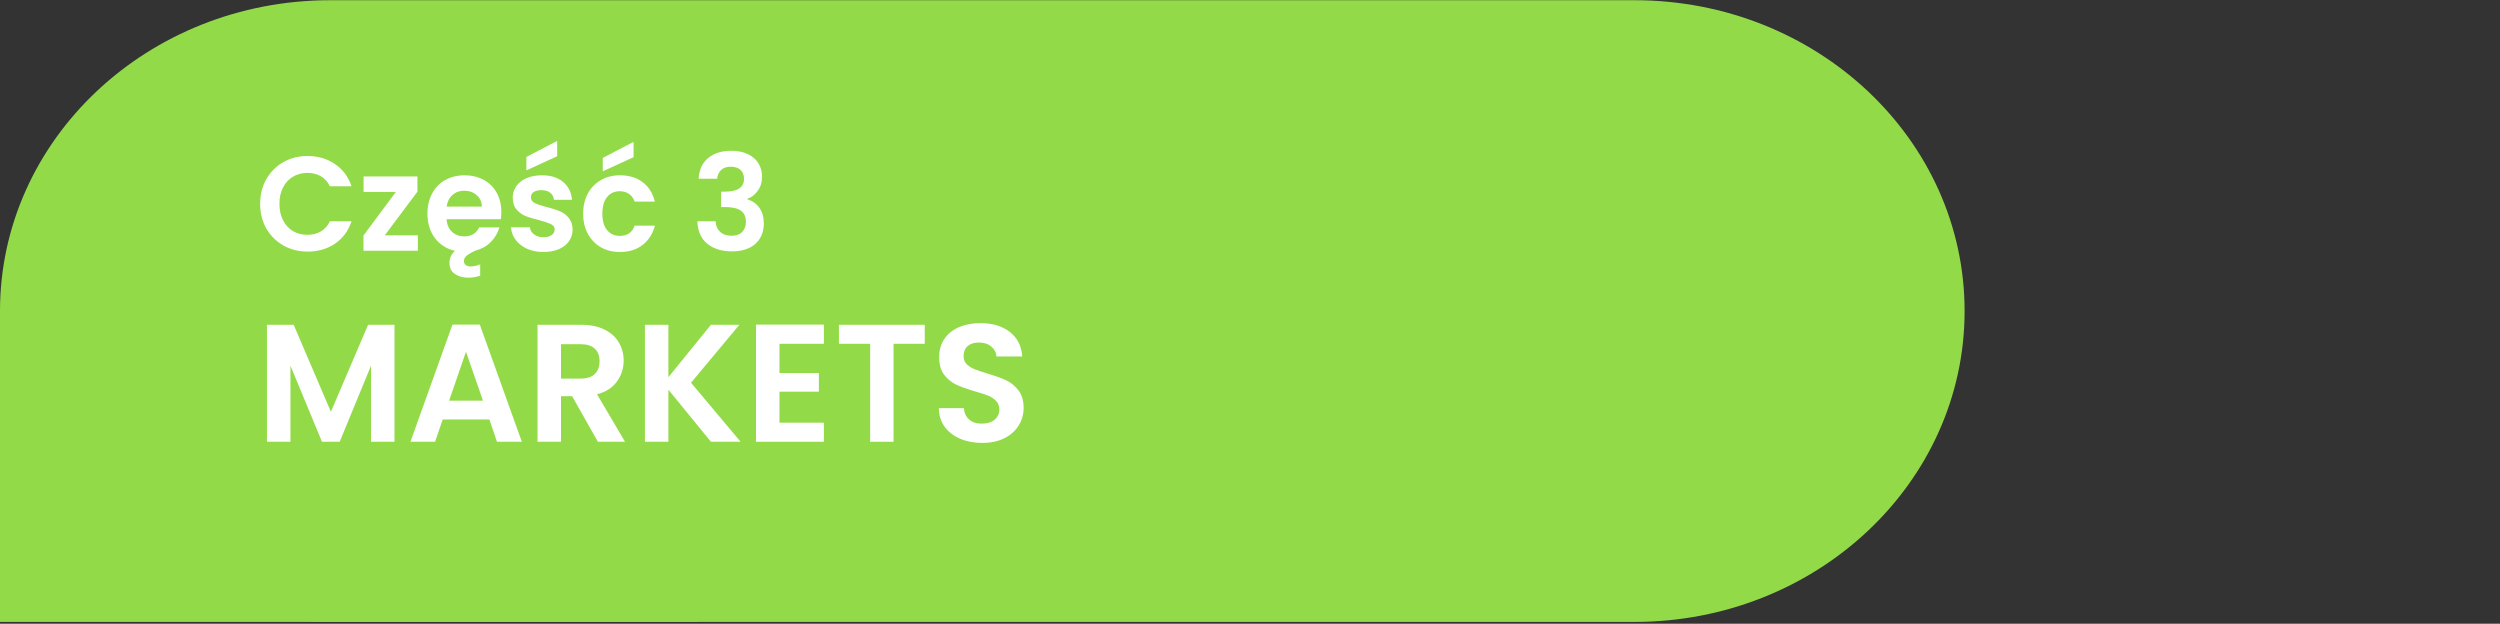 <svg xmlns="http://www.w3.org/2000/svg" xmlns:xlink="http://www.w3.org/1999/xlink" width="497" viewBox="0 0 372.75 93" height="124" preserveAspectRatio="xMidYMid meet"><rect x="0" y="0" width="372.75" height="93" fill="#333333" stroke="none"/><defs><g></g><clipPath id="e6afc0b6ca"><path d="M 0 0.031 L 292.941 0.031 L 292.941 92.73 L 0 92.73 Z M 0 0.031 " clip-rule="nonzero"></path></clipPath><clipPath id="a51bb73ca9"><path d="M 243.684 0.031 C 270.879 0.031 292.922 20.781 292.922 46.379 C 292.922 71.977 270.879 92.73 243.684 92.73 L 49.238 92.73 C 22.043 92.73 0 71.977 0 46.379 C 0 20.781 22.043 0.031 49.238 0.031 Z M 243.684 0.031 " clip-rule="nonzero"></path></clipPath><clipPath id="0b6a0a6bab"><path d="M 0 46.379 L 104.016 46.379 L 104.016 92.73 L 0 92.73 Z M 0 46.379 " clip-rule="nonzero"></path></clipPath></defs><g clip-path="url(#e6afc0b6ca)"><g clip-path="url(#a51bb73ca9)"><path fill="#93da49" d="M 0 0.031 L 292.941 0.031 L 292.941 92.73 L 0 92.73 Z M 0 0.031 " fill-opacity="1" fill-rule="nonzero"></path></g></g><g clip-path="url(#0b6a0a6bab)"><path fill="#93da49" d="M 0 46.379 L 104.105 46.379 L 104.105 92.73 L 0 92.73 Z M 0 46.379 " fill-opacity="1" fill-rule="nonzero"></path></g><g fill="#ffffff" fill-opacity="1"><g transform="translate(38.085, 65.867)"><g><path d="M 20.734 -17.438 L 20.734 0 L 17.234 0 L 17.234 -11.344 L 12.562 0 L 9.922 0 L 5.219 -11.344 L 5.219 0 L 1.719 0 L 1.719 -17.438 L 5.703 -17.438 L 11.25 -4.469 L 16.797 -17.438 Z M 20.734 -17.438 "></path></g></g></g><g fill="#ffffff" fill-opacity="1"><g transform="translate(60.541, 65.867)"><g><path d="M 12.422 -3.328 L 5.469 -3.328 L 4.328 0 L 0.656 0 L 6.922 -17.469 L 11 -17.469 L 17.266 0 L 13.562 0 Z M 11.469 -6.125 L 8.938 -13.422 L 6.422 -6.125 Z M 11.469 -6.125 "></path></g></g></g><g fill="#ffffff" fill-opacity="1"><g transform="translate(78.426, 65.867)"><g><path d="M 10.719 0 L 6.875 -6.797 L 5.219 -6.797 L 5.219 0 L 1.719 0 L 1.719 -17.438 L 8.266 -17.438 C 9.617 -17.438 10.77 -17.195 11.719 -16.719 C 12.664 -16.25 13.375 -15.609 13.844 -14.797 C 14.32 -13.992 14.562 -13.094 14.562 -12.094 C 14.562 -10.945 14.227 -9.91 13.562 -8.984 C 12.895 -8.055 11.906 -7.422 10.594 -7.078 L 14.766 0 Z M 5.219 -9.422 L 8.141 -9.422 C 9.086 -9.422 9.797 -9.648 10.266 -10.109 C 10.734 -10.566 10.969 -11.203 10.969 -12.016 C 10.969 -12.816 10.734 -13.438 10.266 -13.875 C 9.797 -14.32 9.086 -14.547 8.141 -14.547 L 5.219 -14.547 Z M 5.219 -9.422 "></path></g></g></g><g fill="#ffffff" fill-opacity="1"><g transform="translate(94.438, 65.867)"><g><path d="M 11.562 0 L 5.219 -7.766 L 5.219 0 L 1.719 0 L 1.719 -17.438 L 5.219 -17.438 L 5.219 -9.625 L 11.562 -17.438 L 15.797 -17.438 L 8.594 -8.797 L 15.984 0 Z M 11.562 0 "></path></g></g></g><g fill="#ffffff" fill-opacity="1"><g transform="translate(110.999, 65.867)"><g><path d="M 5.219 -14.609 L 5.219 -10.25 L 11.094 -10.25 L 11.094 -7.469 L 5.219 -7.469 L 5.219 -2.844 L 11.844 -2.844 L 11.844 0 L 1.719 0 L 1.719 -17.469 L 11.844 -17.469 L 11.844 -14.609 Z M 5.219 -14.609 "></path></g></g></g><g fill="#ffffff" fill-opacity="1"><g transform="translate(124.288, 65.867)"><g><path d="M 13.594 -17.438 L 13.594 -14.609 L 8.938 -14.609 L 8.938 0 L 5.453 0 L 5.453 -14.609 L 0.797 -14.609 L 0.797 -17.438 Z M 13.594 -17.438 "></path></g></g></g><g fill="#ffffff" fill-opacity="1"><g transform="translate(138.701, 65.867)"><g><path d="M 7.75 0.172 C 6.531 0.172 5.43 -0.035 4.453 -0.453 C 3.484 -0.867 2.711 -1.469 2.141 -2.25 C 1.578 -3.031 1.289 -3.953 1.281 -5.016 L 5.016 -5.016 C 5.066 -4.305 5.32 -3.742 5.781 -3.328 C 6.238 -2.91 6.867 -2.703 7.672 -2.703 C 8.484 -2.703 9.125 -2.895 9.594 -3.281 C 10.062 -3.676 10.297 -4.191 10.297 -4.828 C 10.297 -5.336 10.133 -5.758 9.812 -6.094 C 9.5 -6.426 9.102 -6.688 8.625 -6.875 C 8.156 -7.07 7.504 -7.285 6.672 -7.516 C 5.535 -7.848 4.613 -8.176 3.906 -8.5 C 3.195 -8.832 2.586 -9.328 2.078 -9.984 C 1.578 -10.641 1.328 -11.516 1.328 -12.609 C 1.328 -13.648 1.582 -14.551 2.094 -15.312 C 2.613 -16.082 3.336 -16.672 4.266 -17.078 C 5.203 -17.484 6.27 -17.688 7.469 -17.688 C 9.27 -17.688 10.734 -17.25 11.859 -16.375 C 12.984 -15.5 13.602 -14.281 13.719 -12.719 L 9.875 -12.719 C 9.832 -13.312 9.57 -13.805 9.094 -14.203 C 8.625 -14.598 8 -14.797 7.219 -14.797 C 6.539 -14.797 5.992 -14.617 5.578 -14.266 C 5.172 -13.91 4.969 -13.398 4.969 -12.734 C 4.969 -12.273 5.117 -11.891 5.422 -11.578 C 5.734 -11.273 6.117 -11.023 6.578 -10.828 C 7.035 -10.641 7.68 -10.422 8.516 -10.172 C 9.648 -9.836 10.578 -9.504 11.297 -9.172 C 12.016 -8.836 12.629 -8.336 13.141 -7.672 C 13.66 -7.004 13.922 -6.129 13.922 -5.047 C 13.922 -4.109 13.676 -3.238 13.188 -2.438 C 12.707 -1.645 12 -1.008 11.062 -0.531 C 10.133 -0.062 9.031 0.172 7.75 0.172 Z M 7.75 0.172 "></path></g></g></g><g fill="#ffffff" fill-opacity="1"><g transform="translate(38.085, 37.386)"><g><path d="M 0.703 -7 C 0.703 -8.363 1.008 -9.586 1.625 -10.672 C 2.25 -11.766 3.098 -12.613 4.172 -13.219 C 5.242 -13.82 6.445 -14.125 7.781 -14.125 C 9.332 -14.125 10.691 -13.723 11.859 -12.922 C 13.035 -12.129 13.859 -11.023 14.328 -9.609 L 11.109 -9.609 C 10.785 -10.273 10.332 -10.773 9.75 -11.109 C 9.176 -11.441 8.508 -11.609 7.75 -11.609 C 6.938 -11.609 6.211 -11.414 5.578 -11.031 C 4.953 -10.656 4.461 -10.117 4.109 -9.422 C 3.754 -8.734 3.578 -7.926 3.578 -7 C 3.578 -6.07 3.754 -5.258 4.109 -4.562 C 4.461 -3.863 4.953 -3.32 5.578 -2.938 C 6.211 -2.562 6.938 -2.375 7.75 -2.375 C 8.508 -2.375 9.176 -2.539 9.75 -2.875 C 10.332 -3.219 10.785 -3.723 11.109 -4.391 L 14.328 -4.391 C 13.859 -2.973 13.039 -1.863 11.875 -1.062 C 10.707 -0.27 9.344 0.125 7.781 0.125 C 6.445 0.125 5.242 -0.176 4.172 -0.781 C 3.098 -1.395 2.25 -2.238 1.625 -3.312 C 1.008 -4.395 0.703 -5.625 0.703 -7 Z M 0.703 -7 "></path></g></g></g><g fill="#ffffff" fill-opacity="1"><g transform="translate(53.428, 37.386)"><g><path d="M 3.938 -2.297 L 8.875 -2.297 L 8.875 0 L 0.766 0 L 0.766 -2.266 L 5.594 -8.766 L 0.781 -8.766 L 0.781 -11.078 L 8.812 -11.078 L 8.812 -8.812 Z M 3.938 -2.297 "></path></g></g></g><g fill="#ffffff" fill-opacity="1"><g transform="translate(63.078, 37.386)"><g><path d="M 11.672 -5.781 C 11.672 -5.375 11.645 -5.016 11.594 -4.703 L 3.5 -4.703 C 3.562 -3.898 3.836 -3.27 4.328 -2.812 C 4.828 -2.363 5.438 -2.141 6.156 -2.141 C 7.195 -2.141 7.938 -2.586 8.375 -3.484 L 11.391 -3.484 C 11.141 -2.641 10.707 -1.91 10.094 -1.297 C 9.477 -0.68 8.711 -0.254 7.797 -0.016 L 7.328 0.219 C 6.879 0.445 6.562 0.66 6.375 0.859 C 6.188 1.066 6.094 1.289 6.094 1.531 C 6.094 1.781 6.18 1.977 6.359 2.125 C 6.547 2.27 6.789 2.344 7.094 2.344 C 7.52 2.344 7.992 2.238 8.516 2.031 L 8.516 3.719 C 7.941 3.914 7.348 4.016 6.734 4.016 C 5.953 4.016 5.289 3.832 4.75 3.469 C 4.207 3.102 3.938 2.547 3.938 1.797 C 3.938 1.117 4.207 0.523 4.75 0.016 C 3.508 -0.273 2.516 -0.91 1.766 -1.891 C 1.023 -2.879 0.656 -4.094 0.656 -5.531 C 0.656 -6.676 0.891 -7.68 1.359 -8.547 C 1.828 -9.422 2.477 -10.086 3.312 -10.547 C 4.156 -11.016 5.125 -11.25 6.219 -11.25 C 7.27 -11.25 8.211 -11.02 9.047 -10.562 C 9.879 -10.113 10.523 -9.473 10.984 -8.641 C 11.441 -7.805 11.672 -6.852 11.672 -5.781 Z M 8.766 -6.578 C 8.754 -7.297 8.492 -7.867 7.984 -8.297 C 7.484 -8.734 6.867 -8.953 6.141 -8.953 C 5.441 -8.953 4.852 -8.738 4.375 -8.312 C 3.906 -7.895 3.617 -7.316 3.516 -6.578 Z M 8.766 -6.578 "></path></g></g></g><g fill="#ffffff" fill-opacity="1"><g transform="translate(75.405, 37.386)"><g><path d="M 5.609 0.188 C 4.703 0.188 3.891 0.023 3.172 -0.297 C 2.453 -0.629 1.883 -1.078 1.469 -1.641 C 1.051 -2.203 0.82 -2.82 0.781 -3.5 L 3.594 -3.5 C 3.645 -3.07 3.852 -2.719 4.219 -2.438 C 4.594 -2.156 5.051 -2.016 5.594 -2.016 C 6.125 -2.016 6.539 -2.117 6.844 -2.328 C 7.145 -2.547 7.297 -2.82 7.297 -3.156 C 7.297 -3.52 7.109 -3.789 6.734 -3.969 C 6.367 -4.145 5.789 -4.344 5 -4.562 C 4.164 -4.758 3.484 -4.961 2.953 -5.172 C 2.43 -5.391 1.984 -5.719 1.609 -6.156 C 1.234 -6.594 1.047 -7.188 1.047 -7.938 C 1.047 -8.551 1.219 -9.109 1.562 -9.609 C 1.914 -10.117 2.422 -10.52 3.078 -10.812 C 3.742 -11.102 4.523 -11.25 5.422 -11.25 C 6.734 -11.25 7.781 -10.914 8.562 -10.25 C 9.352 -9.594 9.789 -8.707 9.875 -7.594 L 7.188 -7.594 C 7.156 -8.031 6.973 -8.379 6.641 -8.641 C 6.316 -8.898 5.879 -9.031 5.328 -9.031 C 4.828 -9.031 4.438 -8.938 4.156 -8.75 C 3.883 -8.562 3.75 -8.301 3.75 -7.969 C 3.75 -7.602 3.938 -7.32 4.312 -7.125 C 4.688 -6.926 5.27 -6.727 6.062 -6.531 C 6.852 -6.332 7.508 -6.125 8.031 -5.906 C 8.551 -5.695 9 -5.367 9.375 -4.922 C 9.758 -4.473 9.957 -3.883 9.969 -3.156 C 9.969 -2.52 9.789 -1.945 9.438 -1.438 C 9.082 -0.926 8.578 -0.523 7.922 -0.234 C 7.266 0.047 6.492 0.188 5.609 0.188 Z M 7.672 -14.094 L 3.078 -11.984 L 3.078 -13.984 L 7.672 -16.375 Z M 7.672 -14.094 "></path></g></g></g><g fill="#ffffff" fill-opacity="1"><g transform="translate(86.293, 37.386)"><g><path d="M 0.656 -5.531 C 0.656 -6.676 0.891 -7.676 1.359 -8.531 C 1.828 -9.395 2.473 -10.062 3.297 -10.531 C 4.117 -11.008 5.066 -11.25 6.141 -11.25 C 7.504 -11.25 8.633 -10.906 9.531 -10.219 C 10.438 -9.531 11.039 -8.566 11.344 -7.328 L 8.328 -7.328 C 8.172 -7.805 7.898 -8.18 7.516 -8.453 C 7.141 -8.734 6.672 -8.875 6.109 -8.875 C 5.316 -8.875 4.688 -8.582 4.219 -8 C 3.75 -7.426 3.516 -6.602 3.516 -5.531 C 3.516 -4.477 3.75 -3.66 4.219 -3.078 C 4.688 -2.504 5.316 -2.219 6.109 -2.219 C 7.242 -2.219 7.984 -2.723 8.328 -3.734 L 11.344 -3.734 C 11.039 -2.535 10.438 -1.582 9.531 -0.875 C 8.625 -0.164 7.492 0.188 6.141 0.188 C 5.066 0.188 4.117 -0.047 3.297 -0.516 C 2.473 -0.992 1.828 -1.66 1.359 -2.516 C 0.891 -3.379 0.656 -4.383 0.656 -5.531 Z M 8.172 -13.953 L 3.578 -11.844 L 3.578 -13.844 L 8.172 -16.234 Z M 8.172 -13.953 "></path></g></g></g><g fill="#ffffff" fill-opacity="1"><g transform="translate(98.32, 37.386)"><g></g></g></g><g fill="#ffffff" fill-opacity="1"><g transform="translate(103.075, 37.386)"><g><path d="M 1.094 -10.734 C 1.164 -12.066 1.633 -13.094 2.5 -13.812 C 3.375 -14.539 4.523 -14.906 5.953 -14.906 C 6.93 -14.906 7.766 -14.734 8.453 -14.391 C 9.148 -14.055 9.672 -13.598 10.016 -13.016 C 10.367 -12.441 10.547 -11.785 10.547 -11.047 C 10.547 -10.211 10.328 -9.504 9.891 -8.922 C 9.461 -8.336 8.953 -7.945 8.359 -7.75 L 8.359 -7.672 C 9.129 -7.43 9.727 -7.004 10.156 -6.391 C 10.594 -5.773 10.812 -4.988 10.812 -4.031 C 10.812 -3.238 10.629 -2.523 10.266 -1.891 C 9.898 -1.266 9.359 -0.773 8.641 -0.422 C 7.93 -0.078 7.078 0.094 6.078 0.094 C 4.566 0.094 3.336 -0.281 2.391 -1.031 C 1.453 -1.789 0.957 -2.91 0.906 -4.391 L 3.625 -4.391 C 3.645 -3.742 3.863 -3.223 4.281 -2.828 C 4.707 -2.43 5.285 -2.234 6.016 -2.234 C 6.691 -2.234 7.211 -2.422 7.578 -2.797 C 7.953 -3.18 8.141 -3.676 8.141 -4.281 C 8.141 -5.07 7.883 -5.641 7.375 -5.984 C 6.863 -6.336 6.078 -6.516 5.016 -6.516 L 4.438 -6.516 L 4.438 -8.812 L 5.016 -8.812 C 6.91 -8.812 7.859 -9.445 7.859 -10.719 C 7.859 -11.289 7.688 -11.734 7.344 -12.047 C 7 -12.367 6.508 -12.531 5.875 -12.531 C 5.25 -12.531 4.766 -12.359 4.422 -12.016 C 4.086 -11.68 3.895 -11.254 3.844 -10.734 Z M 1.094 -10.734 "></path></g></g></g></svg>
